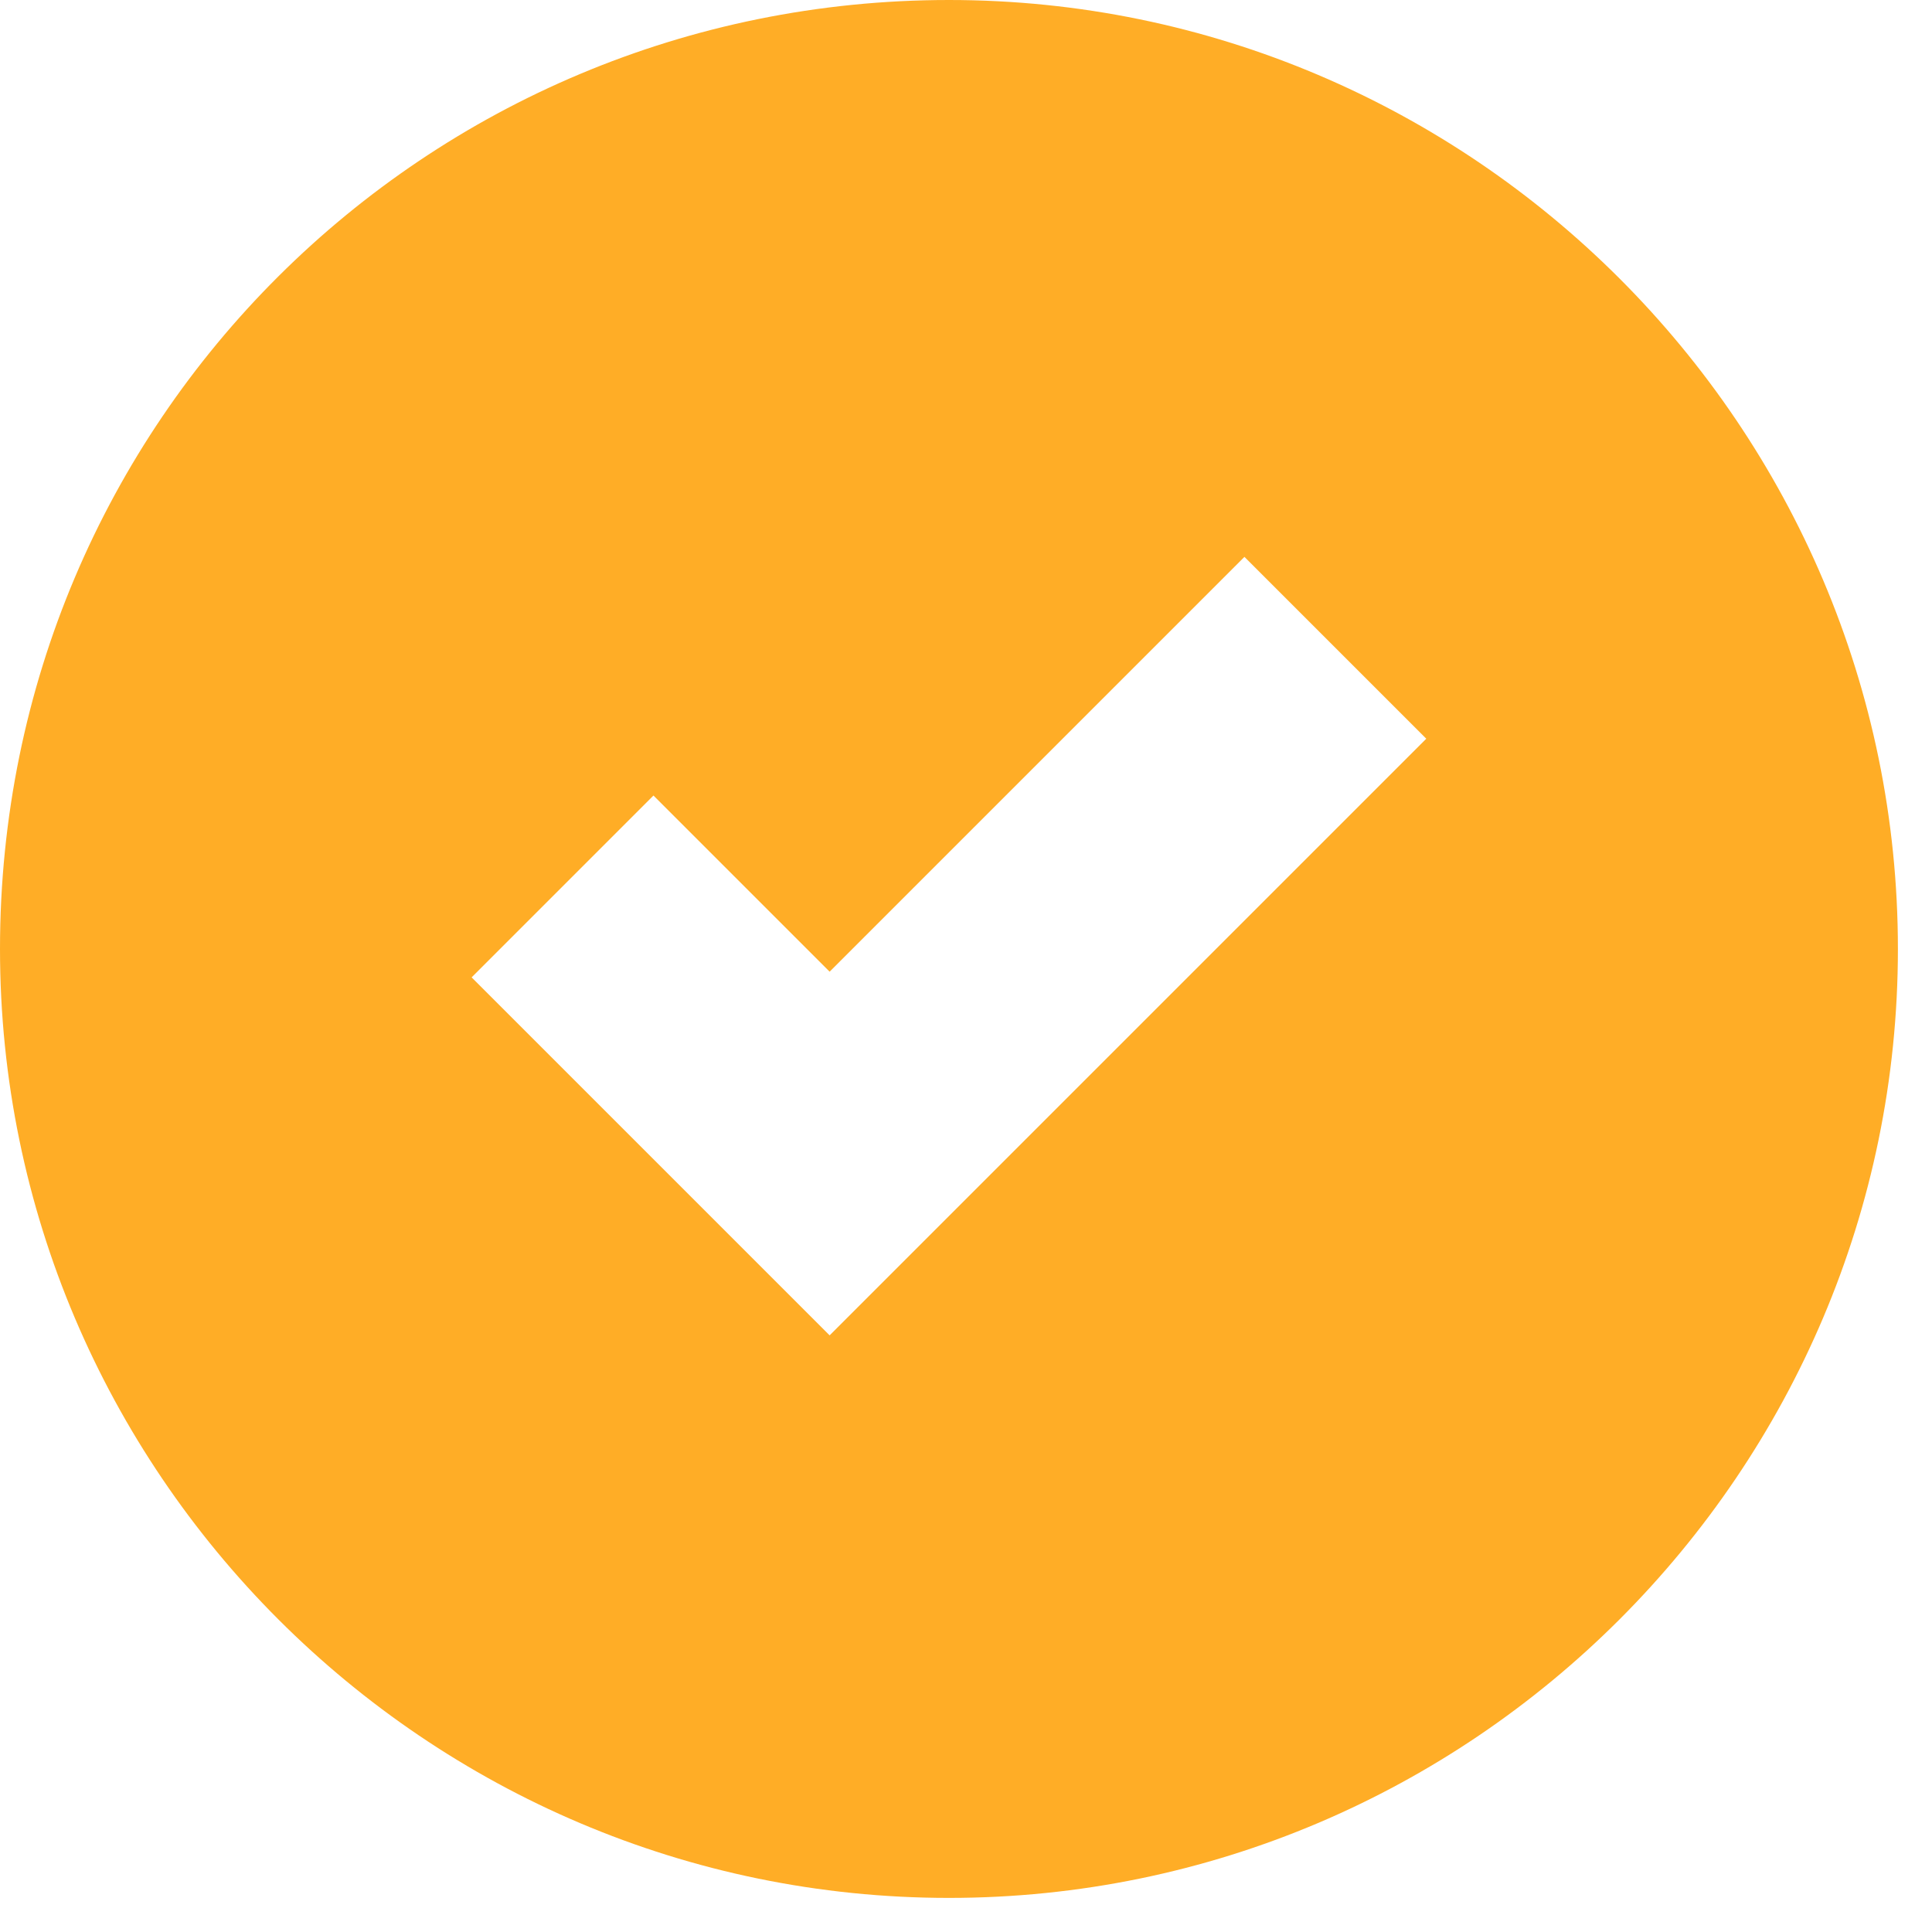 <?xml version="1.0" encoding="UTF-8"?> <svg xmlns="http://www.w3.org/2000/svg" width="34" height="34" viewBox="0 0 34 34" fill="none"> <path d="M16.7 0C25.9 0 33.4 7.5 33.4 16.7C33.4 25.9 25.9 33.4 16.7 33.4C7.5 33.4 0 25.9 0 16.7C0 7.4 7.5 0 16.7 0ZM8.3 17.2L11.4 20.3L14.6 23.5L17.8 20.3L25.1 13L21.9 9.8L14.6 17.1L11.5 14L8.3 17.2Z" fill="#FFAD26"></path> </svg> 